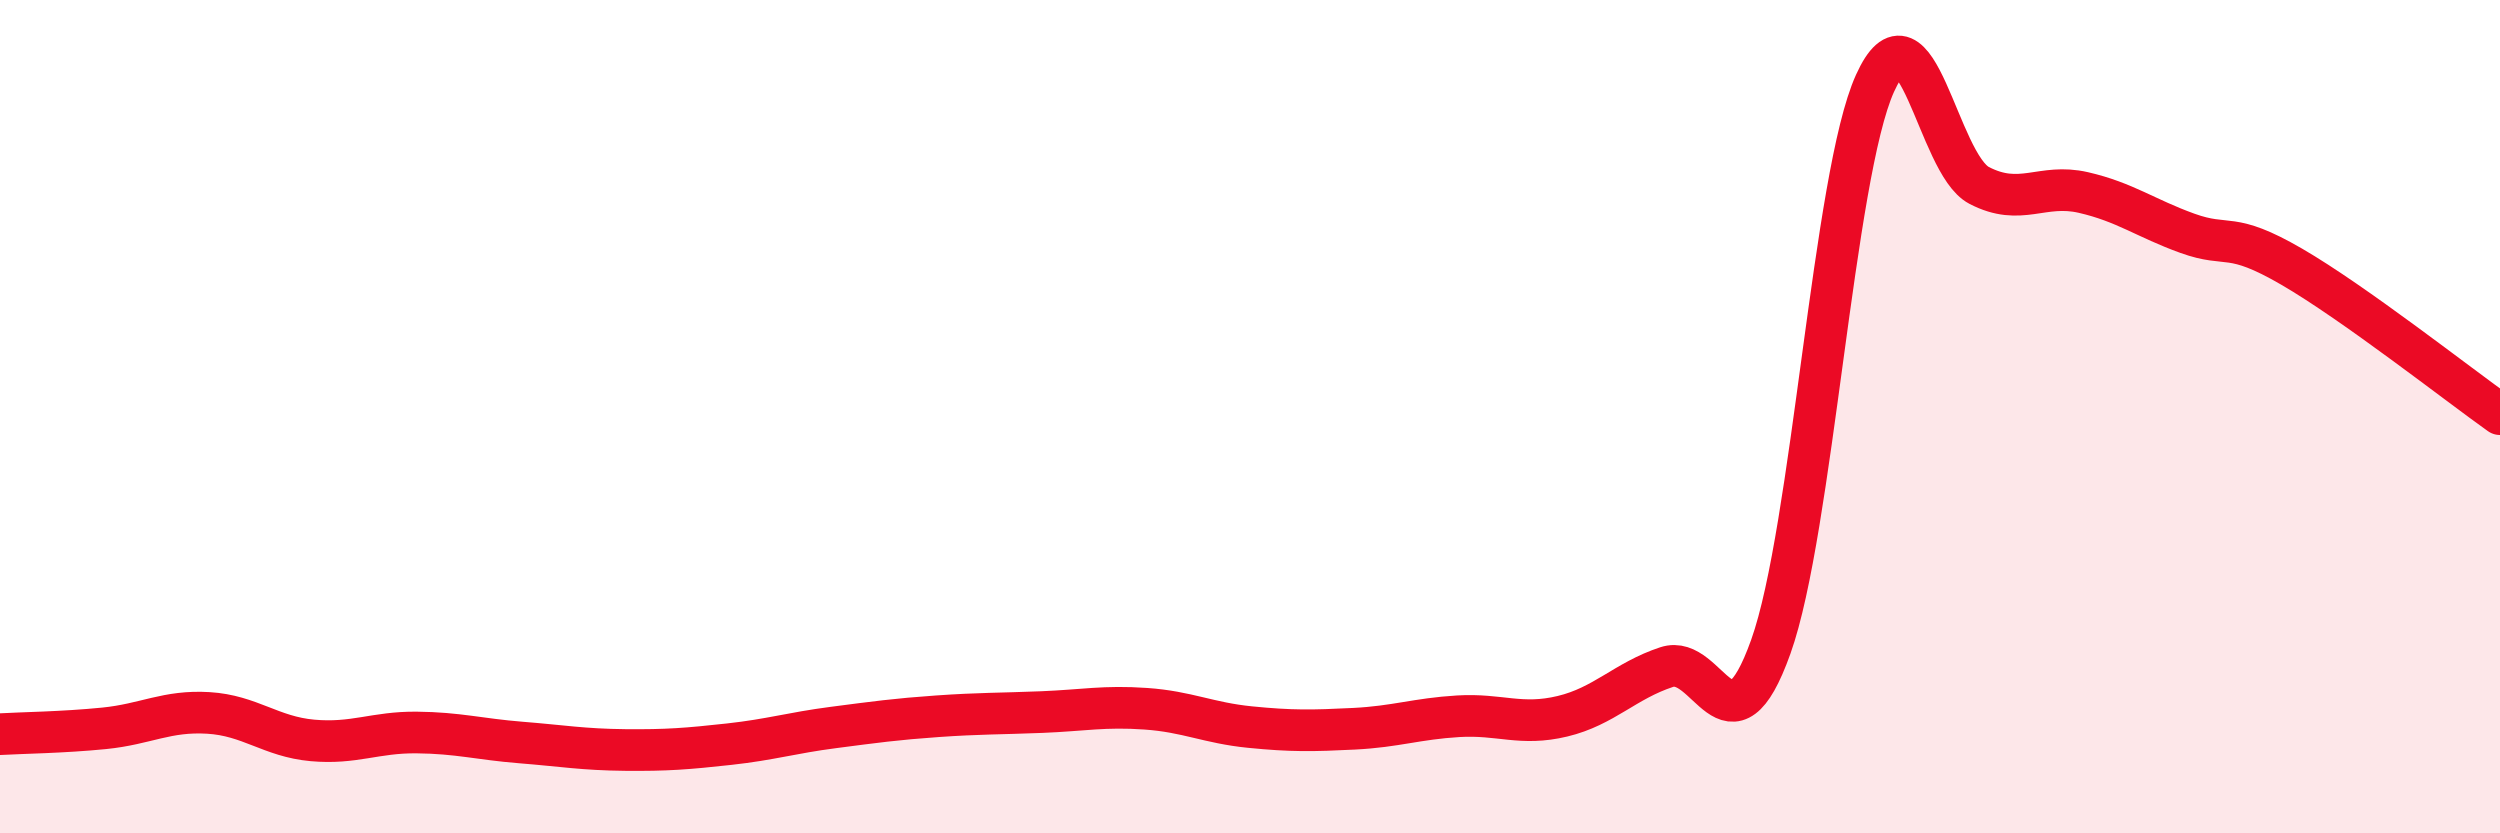
    <svg width="60" height="20" viewBox="0 0 60 20" xmlns="http://www.w3.org/2000/svg">
      <path
        d="M 0,17.62 C 0.5,17.59 1.5,17.58 2.5,17.48 C 3.5,17.38 4,17.05 5,17.11 C 6,17.17 6.5,17.68 7.5,17.77 C 8.5,17.86 9,17.57 10,17.58 C 11,17.59 11.5,17.74 12.5,17.82 C 13.5,17.9 14,17.99 15,18 C 16,18.01 16.5,17.97 17.5,17.86 C 18.5,17.75 19,17.59 20,17.46 C 21,17.33 21.5,17.26 22.5,17.19 C 23.5,17.12 24,17.13 25,17.09 C 26,17.05 26.5,16.94 27.5,17.01 C 28.5,17.08 29,17.35 30,17.45 C 31,17.55 31.5,17.54 32.5,17.49 C 33.5,17.44 34,17.25 35,17.19 C 36,17.13 36.5,17.43 37.5,17.19 C 38.5,16.95 39,16.34 40,16.01 C 41,15.68 41.5,18.32 42.5,15.52 C 43.5,12.72 44,4.21 45,2 C 46,-0.21 46.5,3.93 47.5,4.45 C 48.5,4.97 49,4.39 50,4.62 C 51,4.85 51.5,5.24 52.5,5.6 C 53.5,5.96 53.5,5.53 55,6.4 C 56.5,7.27 59,9.23 60,9.94L60 20L0 20Z"
        fill="#EB0A25"
        opacity="0.1"
        stroke-linecap="round"
        stroke-linejoin="round"
      />
      <path
        d="M 0,17.62 C 0.5,17.59 1.5,17.58 2.5,17.48 C 3.5,17.38 4,17.05 5,17.11 C 6,17.17 6.5,17.68 7.5,17.77 C 8.5,17.86 9,17.57 10,17.58 C 11,17.59 11.5,17.74 12.5,17.82 C 13.5,17.9 14,17.99 15,18 C 16,18.01 16.5,17.97 17.5,17.86 C 18.5,17.75 19,17.59 20,17.46 C 21,17.33 21.5,17.26 22.5,17.19 C 23.5,17.12 24,17.13 25,17.09 C 26,17.05 26.5,16.94 27.5,17.01 C 28.5,17.08 29,17.35 30,17.45 C 31,17.55 31.5,17.54 32.5,17.49 C 33.5,17.44 34,17.25 35,17.19 C 36,17.13 36.5,17.43 37.5,17.19 C 38.5,16.95 39,16.34 40,16.01 C 41,15.68 41.5,18.32 42.5,15.52 C 43.5,12.72 44,4.21 45,2 C 46,-0.21 46.5,3.93 47.5,4.45 C 48.5,4.97 49,4.39 50,4.62 C 51,4.85 51.5,5.24 52.5,5.6 C 53.5,5.96 53.5,5.53 55,6.4 C 56.5,7.27 59,9.23 60,9.94"
        stroke="#EB0A25"
        stroke-width="1"
        fill="none"
        stroke-linecap="round"
        stroke-linejoin="round"
      />
    </svg>
  